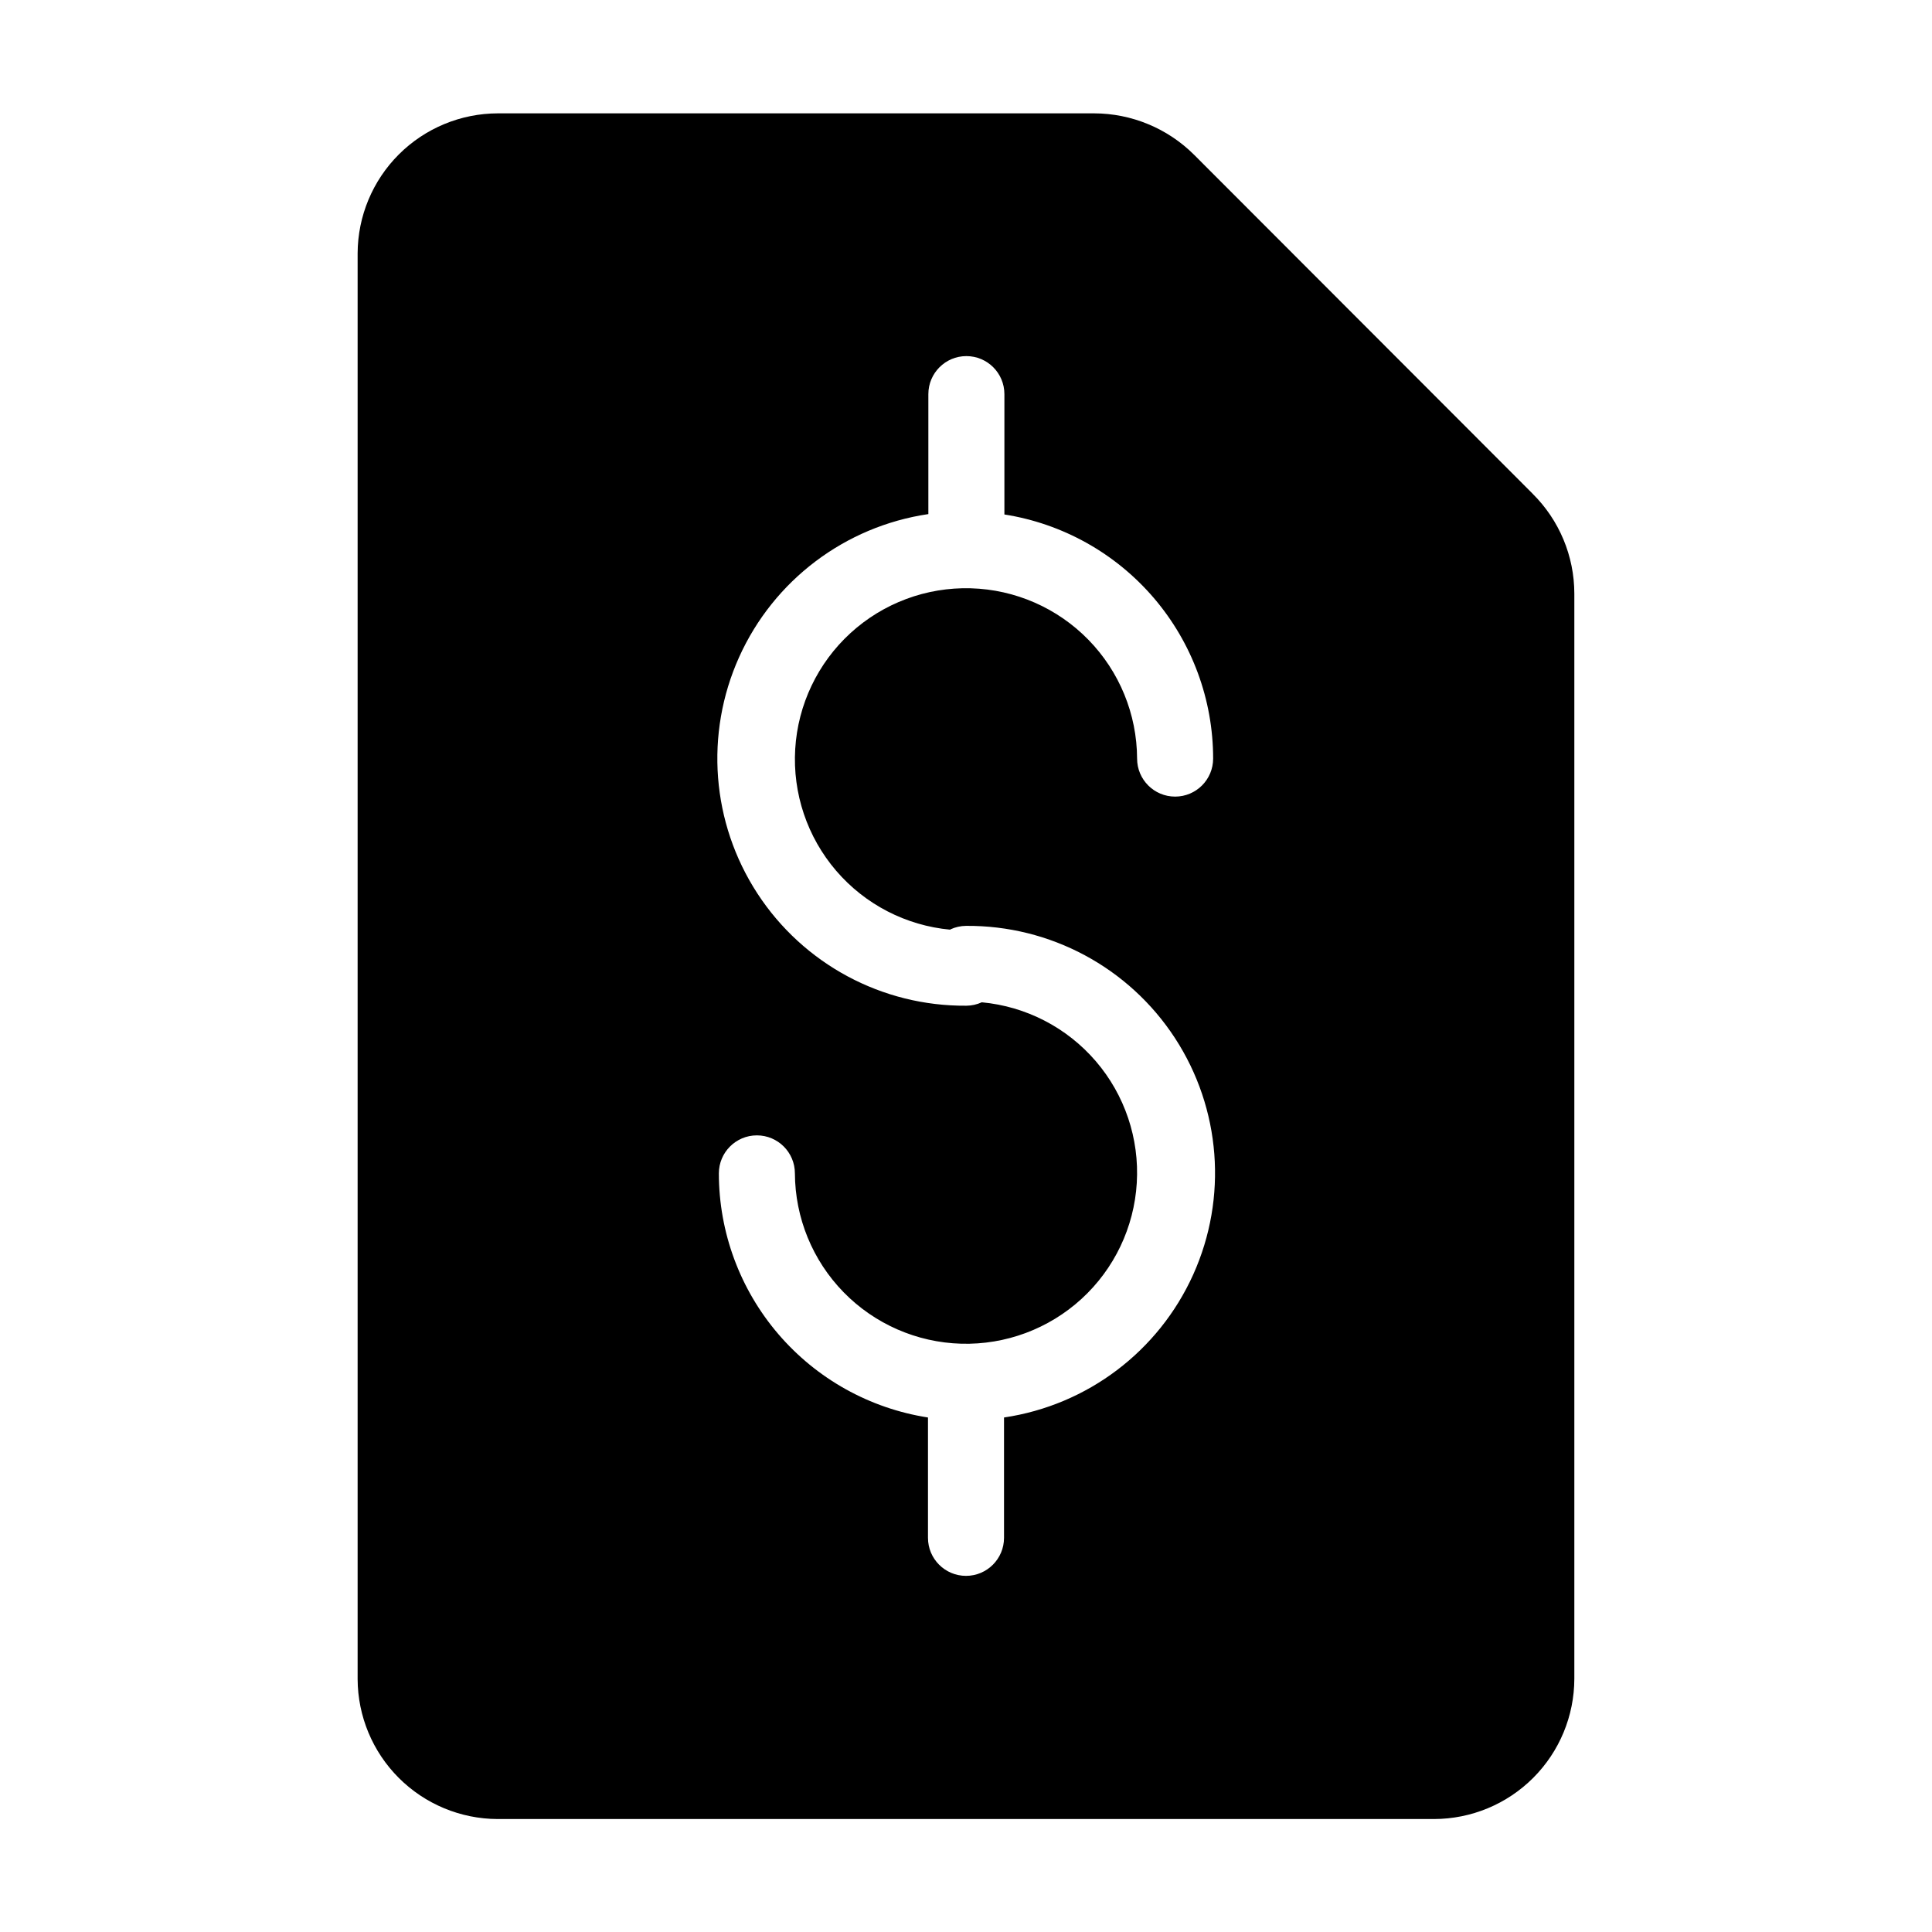<?xml version="1.0" encoding="UTF-8"?>
<!-- Uploaded to: SVG Repo, www.svgrepo.com, Generator: SVG Repo Mixer Tools -->
<svg fill="#000000" width="800px" height="800px" version="1.1" viewBox="144 144 512 512" xmlns="http://www.w3.org/2000/svg">
 <path d="m550.13 274.8-89.676-89.777c-7.039-7.016-16.566-10.965-26.5-10.984h-158c-9.84 0.016-19.273 3.922-26.242 10.871-6.965 6.945-10.898 16.371-10.938 26.211v377.86c0.039 9.824 3.957 19.23 10.902 26.176 6.945 6.945 16.355 10.867 26.176 10.906h248.18c9.859-0.016 19.309-3.938 26.277-10.906s10.891-16.418 10.906-26.277v-287.57c-0.008-9.957-4-19.5-11.086-26.5zm-154.21 115.47c1.281-0.582 2.672-0.891 4.082-0.906 22.316-0.172 43.184 11.035 55.371 29.73 12.188 18.699 14.012 42.316 4.848 62.664-9.168 20.348-28.066 34.629-50.145 37.891v31.891c0 5.566-4.512 10.078-10.074 10.078-5.566 0-10.078-4.512-10.078-10.078v-31.891c-15.434-2.402-29.5-10.242-39.66-22.105-10.164-11.859-15.754-26.965-15.758-42.582 0-5.566 4.512-10.078 10.074-10.078 5.566 0 10.078 4.512 10.078 10.078 0.051 11.773 4.676 23.062 12.902 31.488 8.227 8.422 19.402 13.312 31.172 13.645 11.77 0.328 23.203-3.934 31.887-11.883 8.684-7.949 13.934-18.965 14.641-30.719 0.707-11.75-3.184-23.316-10.848-32.25-7.668-8.938-18.508-14.539-30.23-15.625-1.281 0.586-2.672 0.895-4.082 0.906-22.316 0.172-43.184-11.031-55.371-29.73s-14.012-42.312-4.848-62.664c9.168-20.348 28.066-34.629 50.145-37.891v-31.789c0-5.566 4.512-10.078 10.074-10.078 5.566 0 10.078 4.512 10.078 10.078v31.891c15.414 2.426 29.457 10.273 39.602 22.133 10.141 11.859 15.715 26.953 15.715 42.555 0 5.566-4.508 10.078-10.074 10.078-5.566 0-10.078-4.512-10.078-10.078-0.047-11.77-4.676-23.062-12.902-31.484-8.223-8.422-19.402-13.316-31.172-13.645-11.77-0.332-23.203 3.93-31.887 11.879-8.684 7.953-13.934 18.969-14.641 30.719s3.184 23.316 10.848 32.254c7.668 8.934 18.508 14.535 30.23 15.621z"/>
</svg>